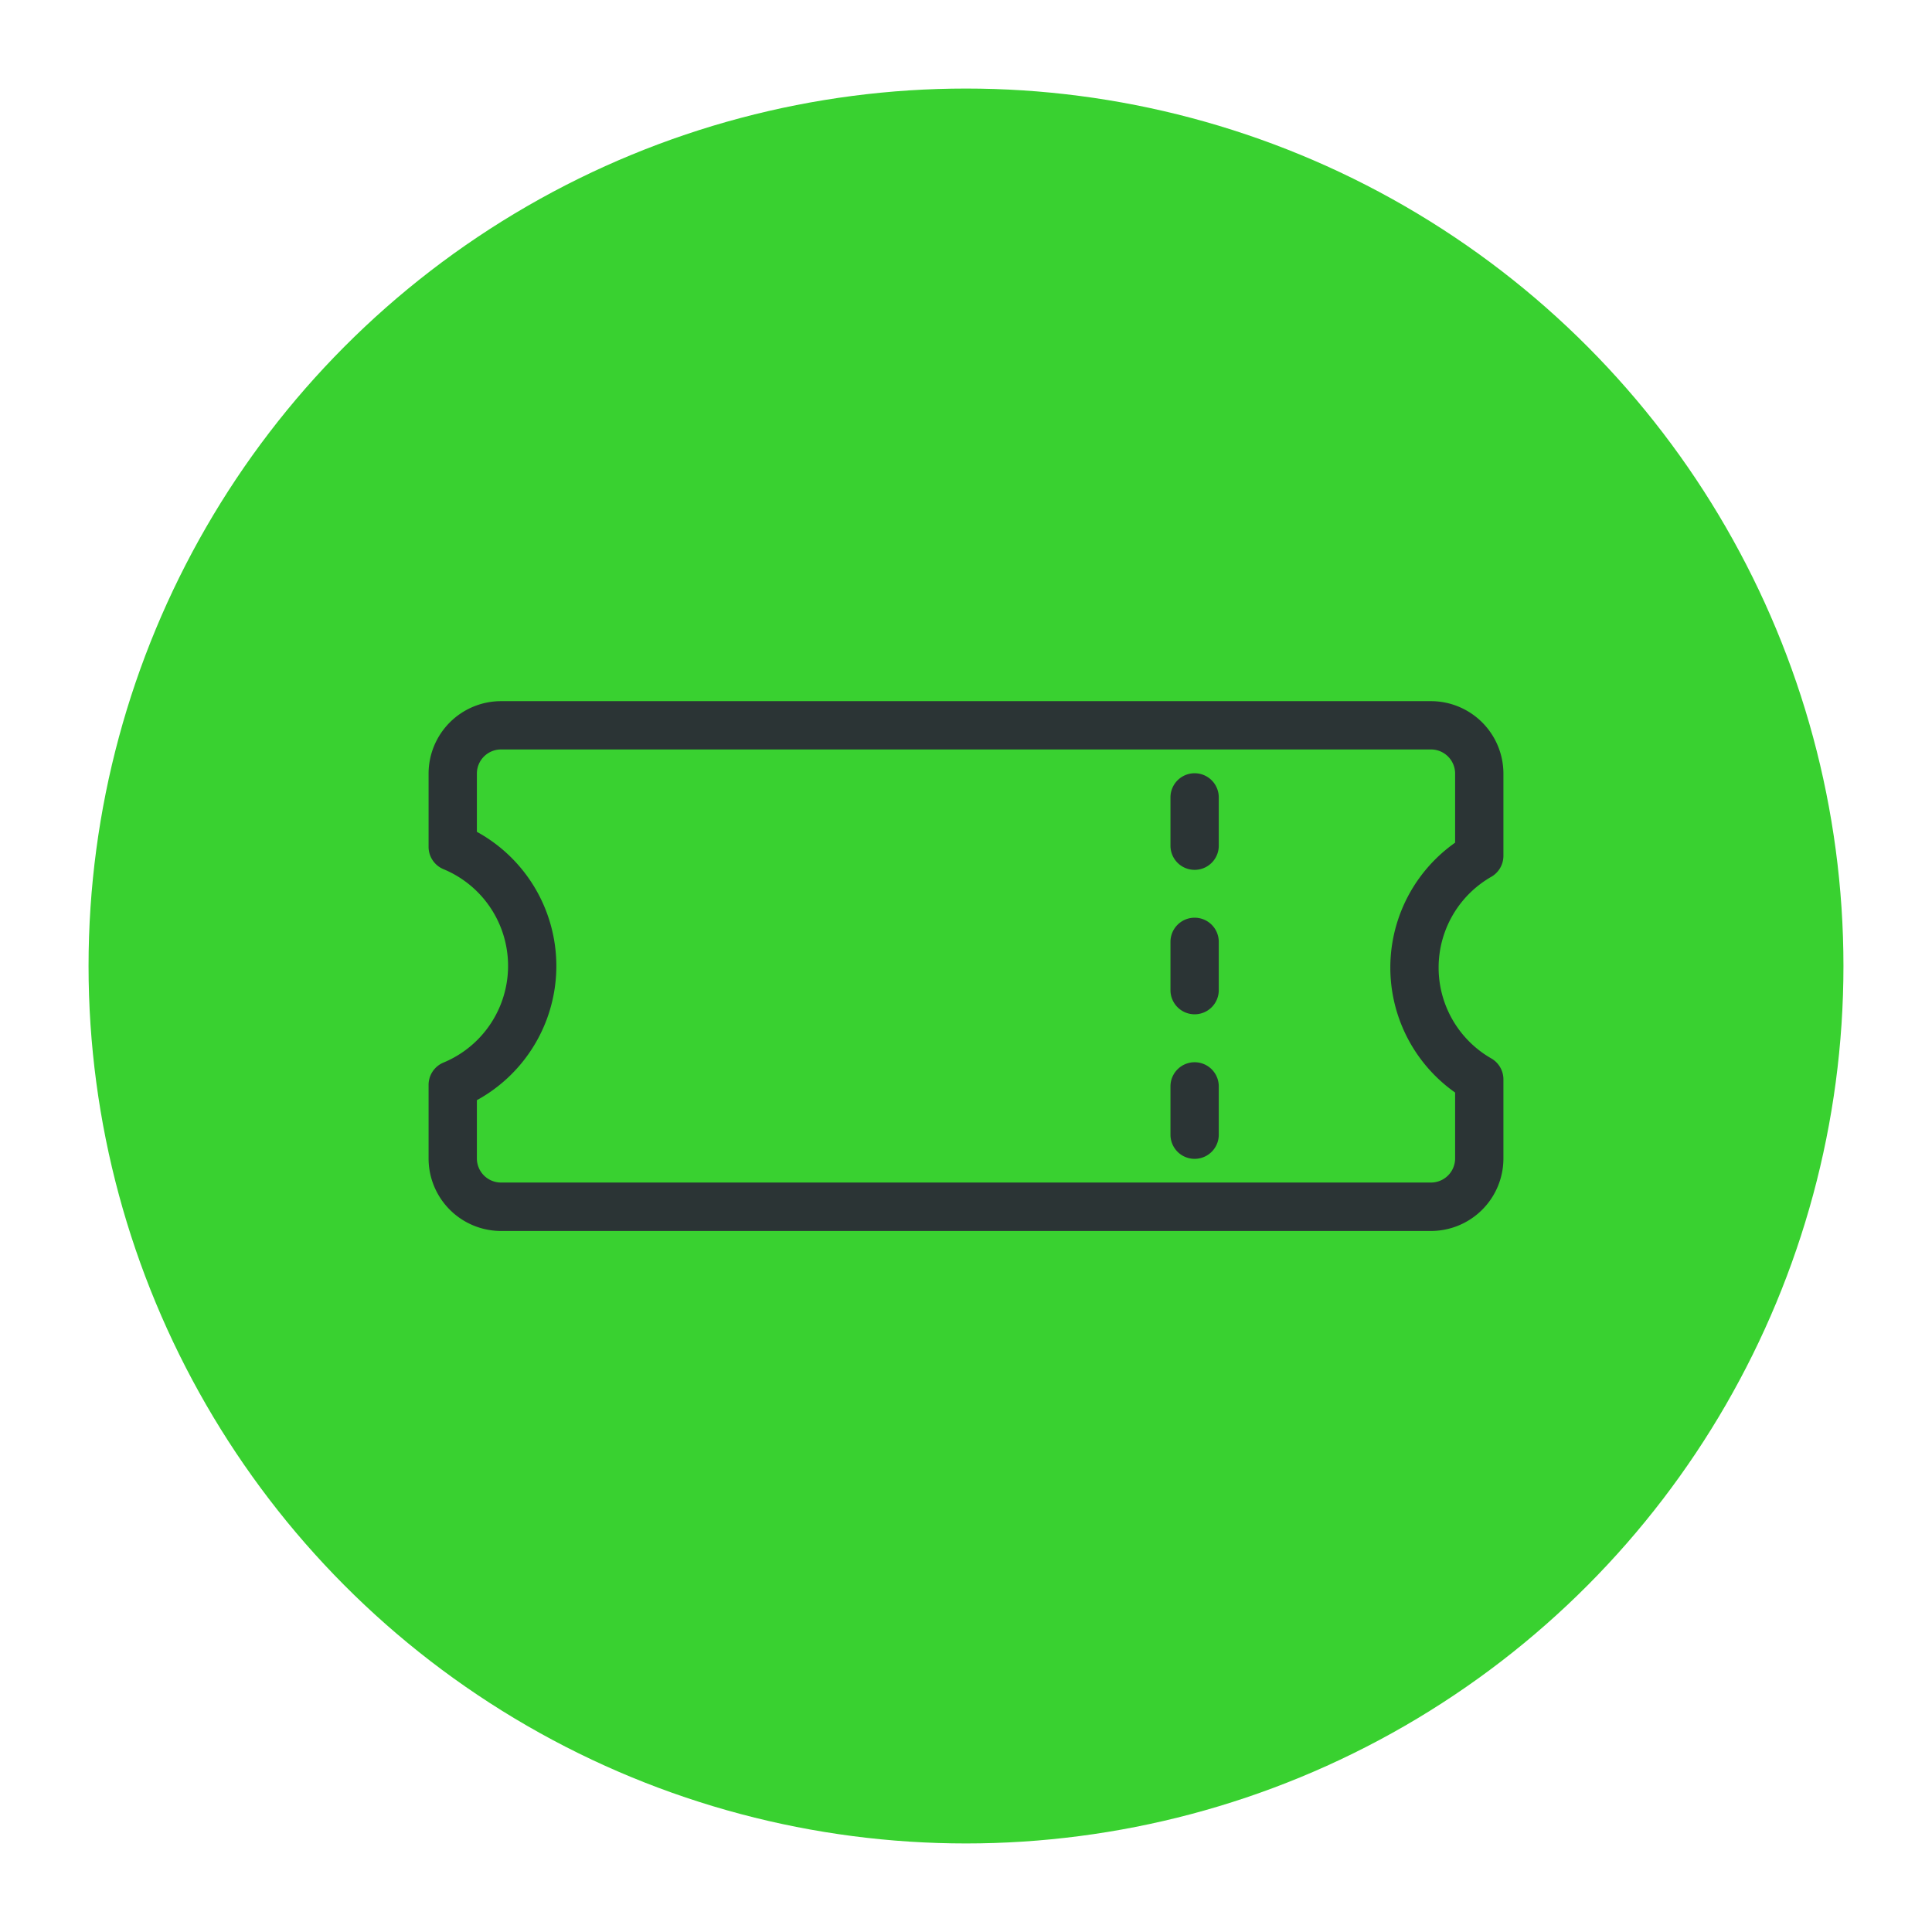 <svg xmlns="http://www.w3.org/2000/svg" viewBox="0 0 600 600"><defs><style>.cls-1{fill:#39d130;}.cls-2{fill:none;}.cls-3{fill:#2b3435;}</style></defs><g id="Kreis_Green" data-name="Kreis Green"><circle class="cls-1" cx="300" cy="300" r="272.5"/></g><g id="Ticket"><path class="cls-2" d="M444.4,232.75H155.6a7.5,7.5,0,0,0-7.5,7.5v18.08a47.52,47.52,0,0,1,0,83.34v18.08a7.5,7.5,0,0,0,7.5,7.5H444.4a7.5,7.5,0,0,0,7.5-7.5V339.3a47.47,47.47,0,0,1,0-77.6V240.25A7.5,7.5,0,0,0,444.4,232.75ZM378.5,352.37a7.5,7.5,0,0,1-15,0v-15a7.5,7.5,0,0,1,15,0Zm0-44.88a7.5,7.5,0,0,1-15,0v-15a7.5,7.5,0,0,1,15,0Zm0-44.88a7.5,7.5,0,0,1-15,0v-15a7.5,7.5,0,0,1,15,0Z"/><path class="cls-3" d="M371,329.89a7.5,7.5,0,0,0-7.5,7.5v15a7.5,7.5,0,0,0,15,0v-15A7.5,7.5,0,0,0,371,329.89Z"/><path class="cls-3" d="M371,285a7.5,7.5,0,0,0-7.5,7.5v15a7.5,7.5,0,0,0,15,0v-15A7.5,7.5,0,0,0,371,285Z"/><path class="cls-3" d="M371,240.14a7.5,7.5,0,0,0-7.5,7.5v15a7.5,7.5,0,0,0,15,0v-15A7.5,7.5,0,0,0,371,240.14Z"/><path class="cls-3" d="M463.13,272.3a7.51,7.51,0,0,0,3.77-6.5V240.25a22.52,22.52,0,0,0-22.5-22.5H155.6a22.52,22.52,0,0,0-22.5,22.5V263a7.5,7.5,0,0,0,4.63,6.93,32.51,32.51,0,0,1,0,60.06A7.5,7.5,0,0,0,133.1,337v22.79a22.52,22.52,0,0,0,22.5,22.5H444.4a22.52,22.52,0,0,0,22.5-22.5V335.2a7.51,7.51,0,0,0-3.77-6.5,32.49,32.49,0,0,1,0-56.4ZM451.9,261.7a47.47,47.47,0,0,0,0,77.6v20.45a7.5,7.5,0,0,1-7.5,7.5H155.6a7.5,7.5,0,0,1-7.5-7.5V341.67a47.52,47.52,0,0,0,0-83.34V240.25a7.5,7.5,0,0,1,7.5-7.5H444.4a7.5,7.5,0,0,1,7.5,7.5Z"/></g></svg>